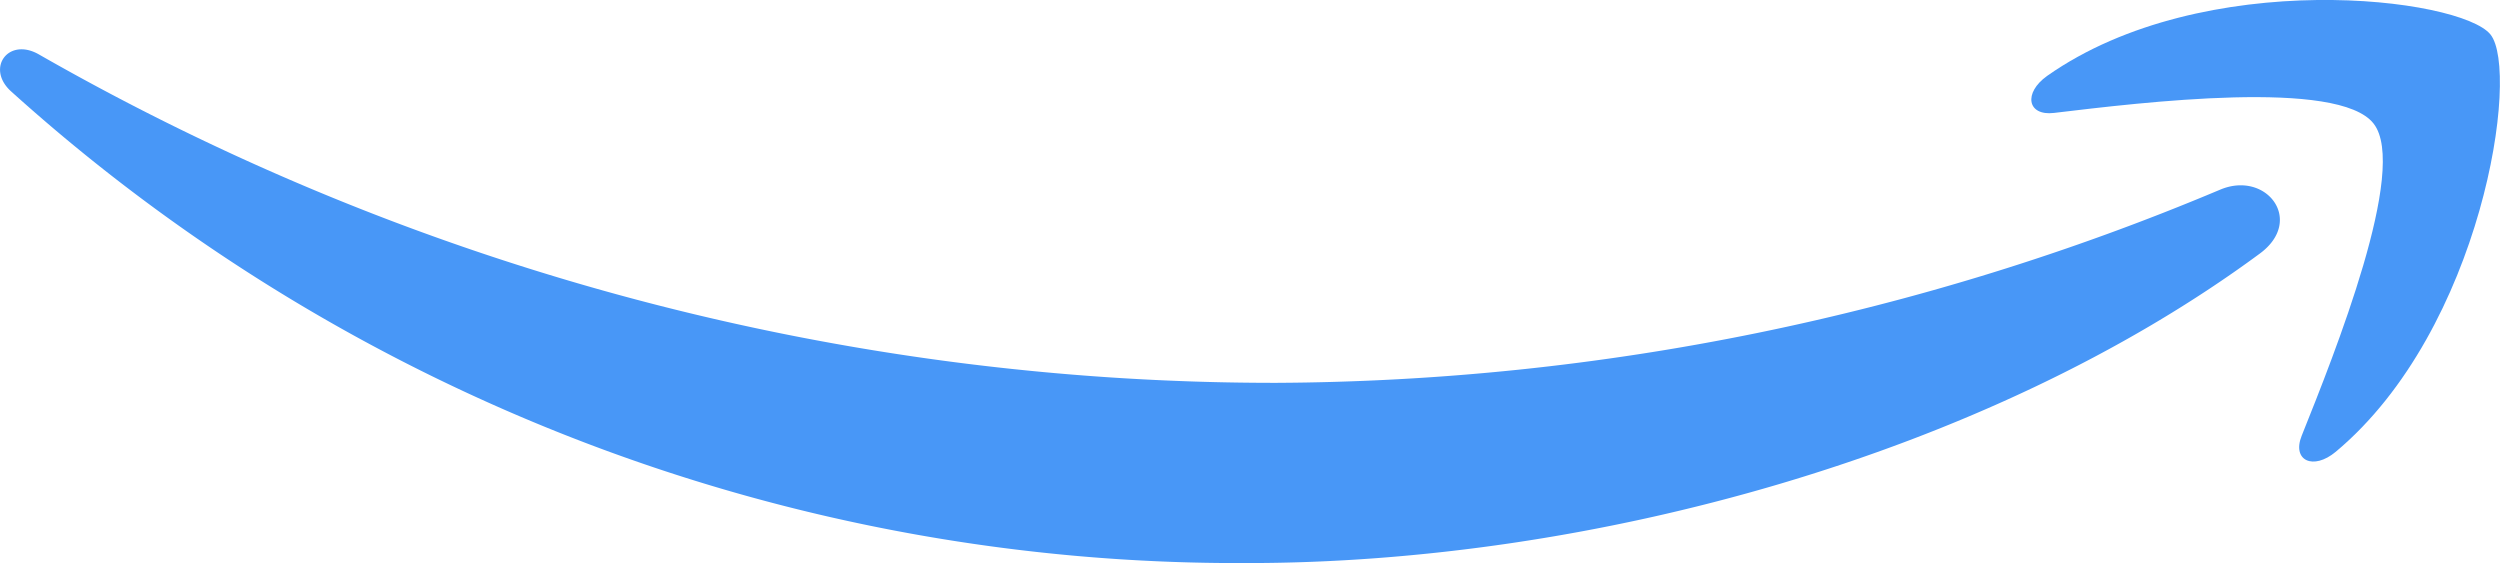<svg xmlns="http://www.w3.org/2000/svg" width="49.942" height="11.247" viewBox="0 0 49.942 11.247">
  <g id="Group_12774" data-name="Group 12774" transform="translate(3578.589 3537.859)">
    <g id="Group_12769" data-name="Group 12769" transform="translate(-3578.589 -3536.875)">
      <g id="Group_12768" data-name="Group 12768">
        <path id="Path_19164" data-name="Path 19164" d="M-3533.447-3531.736c-5.468,4.035-13.394,6.181-20.22,6.181a36.593,36.593,0,0,1-24.7-9.422c-.512-.462-.055-1.093.56-.736a49.718,49.718,0,0,0,24.715,6.558,49.175,49.175,0,0,0,18.852-3.858C-3533.318-3533.405-3532.542-3532.4-3533.447-3531.736Z" transform="translate(3578.589 3535.819)" fill="#4897f7" fill-rule="evenodd"/>
      </g>
    </g>
    <g id="Group_12771" data-name="Group 12771" transform="translate(-3538.01 -3537.859)">
      <g id="Group_12770" data-name="Group 12770" transform="translate(0)">
        <path id="Path_19165" data-name="Path 19165" d="M-3487.581-3535.39c-.7-.9-4.623-.424-6.385-.213-.534.064-.616-.4-.135-.741,3.13-2.2,8.258-1.563,8.854-.827s-.158,5.884-3.09,8.337c-.451.377-.881.176-.68-.322C-3488.358-3530.8-3486.88-3534.494-3487.581-3535.39Z" transform="translate(3494.419 3537.859)" fill="#4897f7" fill-rule="evenodd"/>
      </g>
    </g>
  </g>
</svg>
